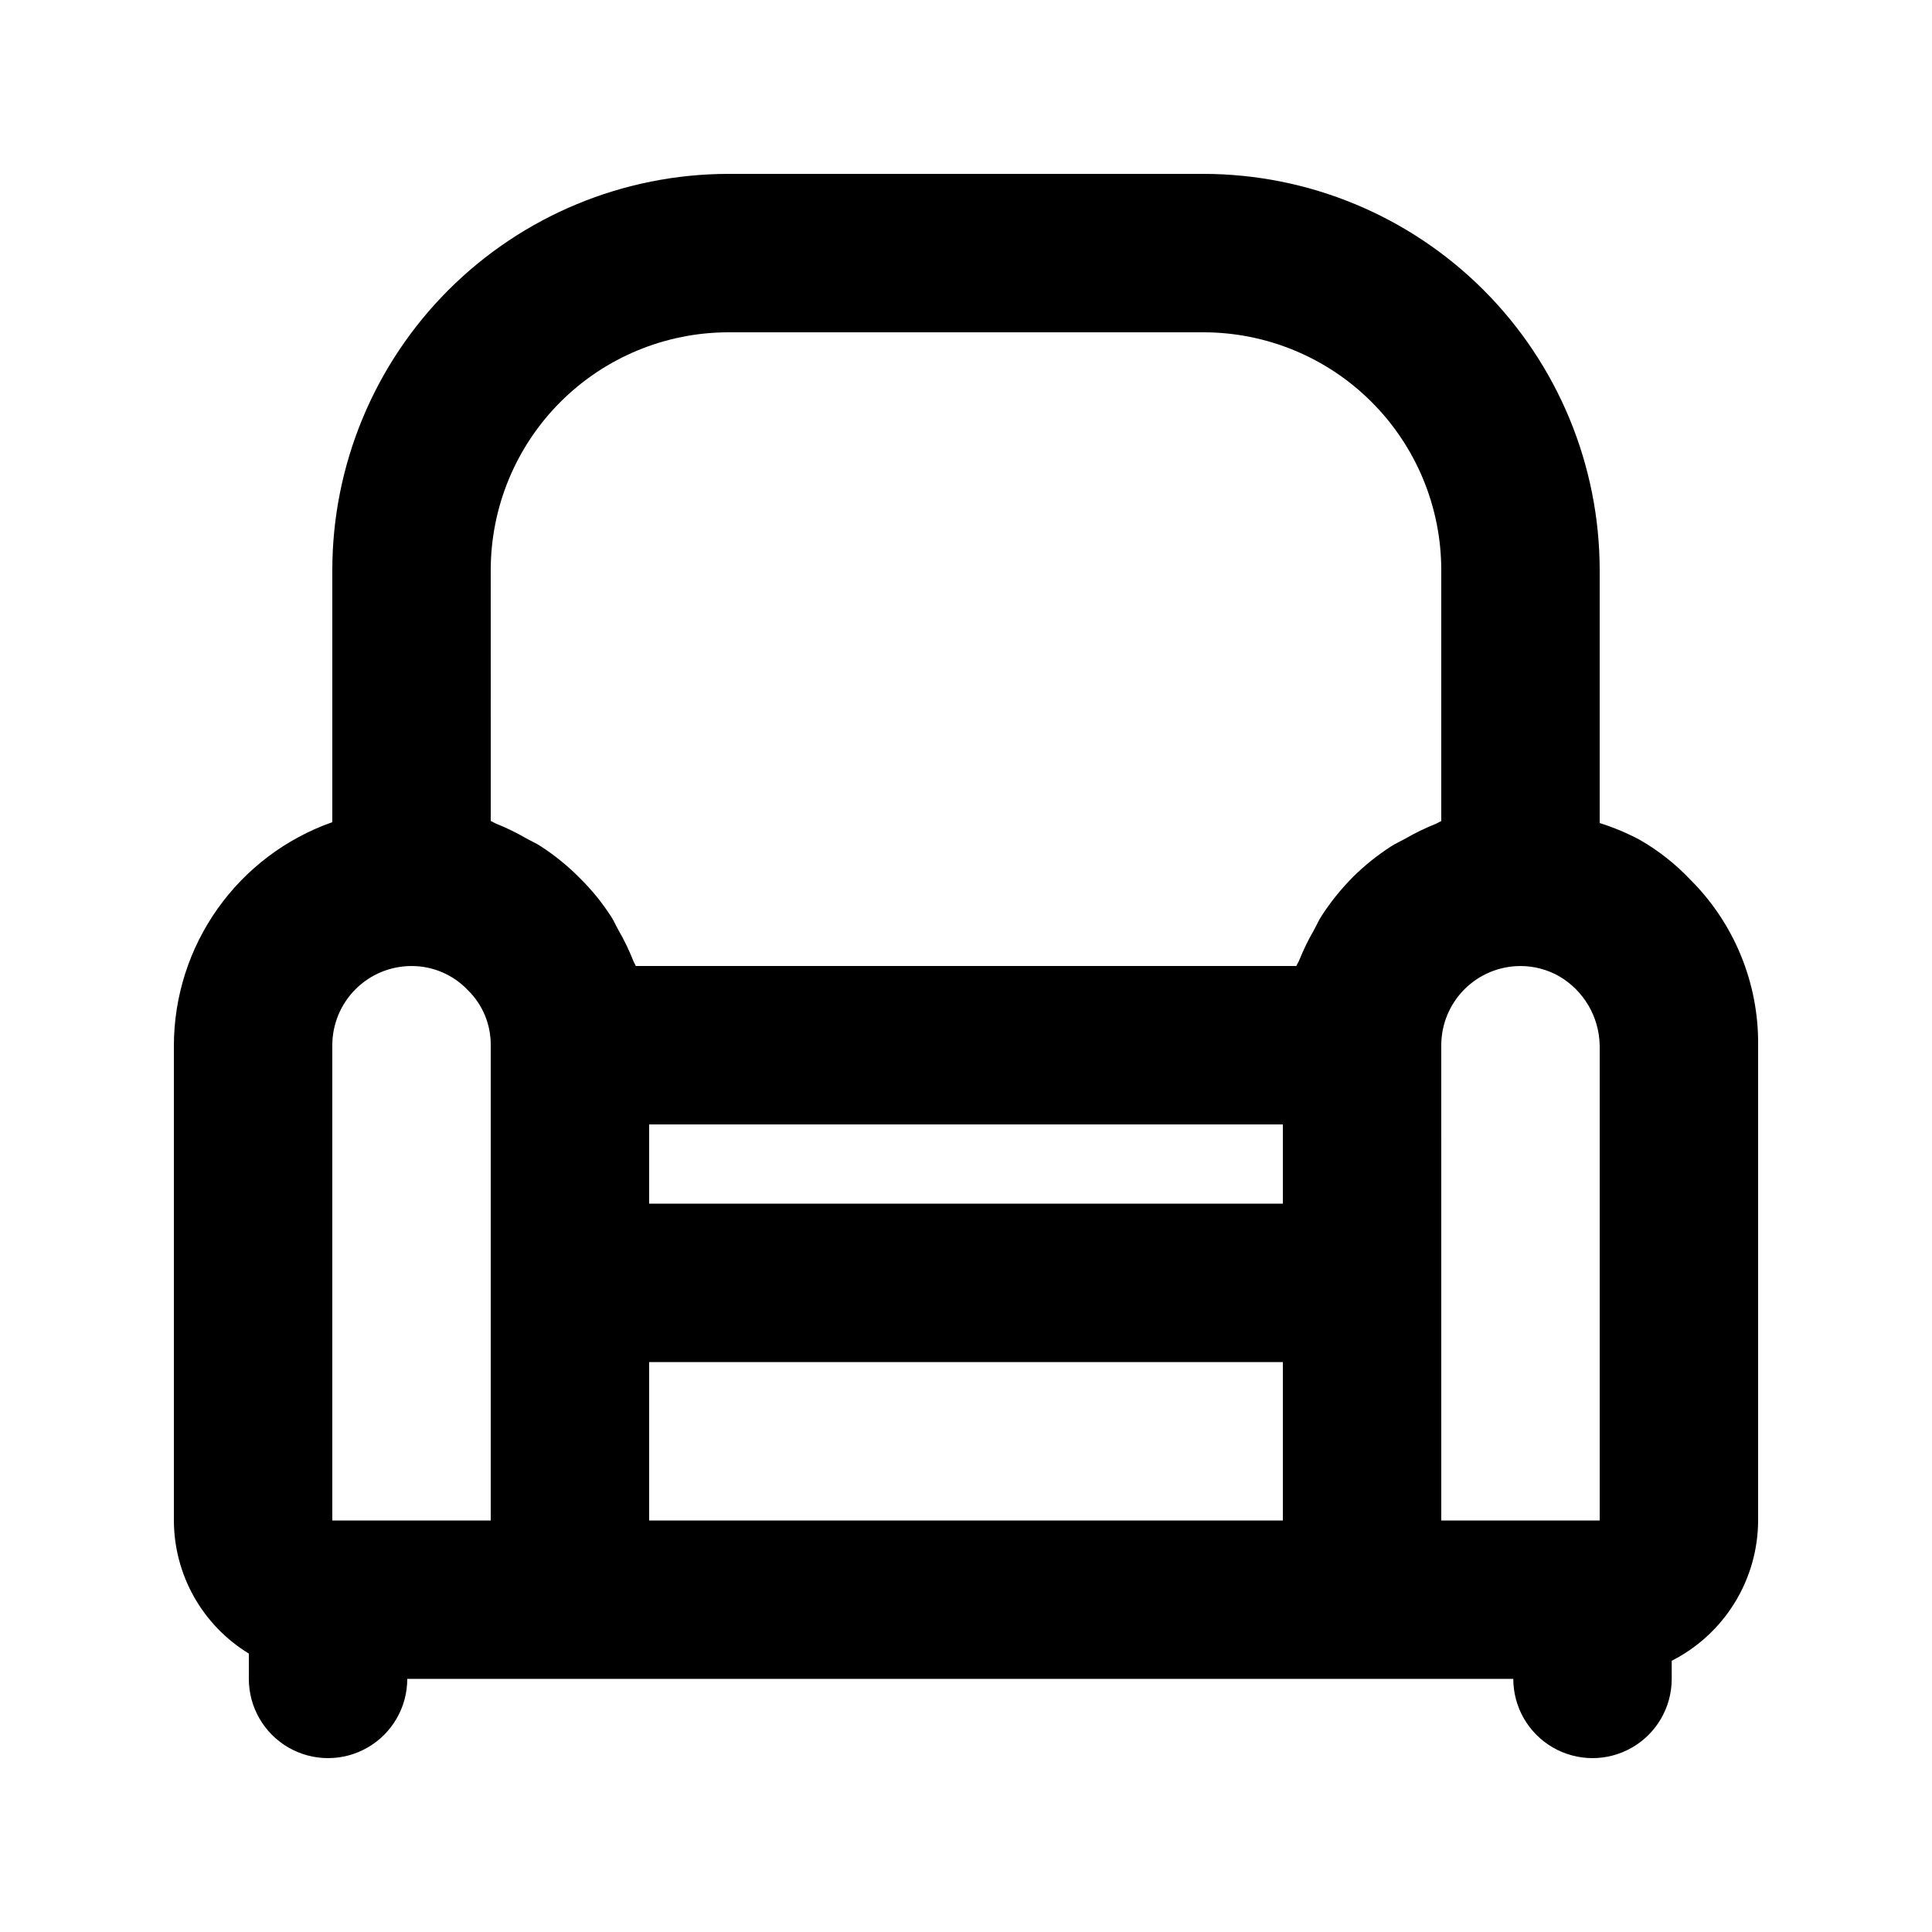 <?xml version="1.0" encoding="UTF-8"?>
<!-- The Best Svg Icon site in the world: iconSvg.co, Visit us! https://iconsvg.co -->
<svg fill="#000000" width="800px" height="800px" version="1.1" viewBox="144 144 512 512" xmlns="http://www.w3.org/2000/svg">
 <path d="m591.96 377.13c-3.926-4.16-8.445-7.719-13.406-10.566-3.394-1.809-6.949-3.301-10.621-4.449v-67.074c-0.031-27.828-11.102-54.508-30.777-74.184s-46.355-30.746-74.18-30.777h-125.95c-27.828 0.031-54.508 11.102-74.184 30.777-19.676 19.676-30.746 46.355-30.777 74.184v66.844c-12.246 4.312-22.852 12.309-30.371 22.895-7.516 10.582-11.574 23.23-11.613 36.215v125.95-0.004c0.035 14.414 7.559 27.77 19.863 35.27v6.715c0 7.5 4.004 14.43 10.496 18.18 6.496 3.75 14.5 3.75 20.992 0 6.496-3.75 10.496-10.68 10.496-18.18h293.11c0 7.5 4.004 14.43 10.496 18.18 6.496 3.75 14.5 3.75 20.992 0 6.496-3.75 10.496-10.68 10.496-18.18v-4.805c6.871-3.488 12.641-8.809 16.68-15.367 4.043-6.559 6.191-14.105 6.219-21.812v-125.95c0.168-16.445-6.309-32.258-17.957-43.863zm-317.91-82.09c0.02-16.699 6.66-32.707 18.465-44.512 11.805-11.805 27.812-18.445 44.512-18.465h125.95c16.695 0.02 32.703 6.66 44.508 18.465 11.809 11.805 18.449 27.812 18.465 44.512v66.574c-0.543 0.191-1 0.543-1.535 0.746-2.773 1.109-5.461 2.418-8.043 3.918-1.246 0.695-2.555 1.258-3.746 2.035-3.594 2.324-6.941 5.004-9.996 8.004l-0.418 0.441c-2.969 3.023-5.625 6.336-7.93 9.891-0.816 1.246-1.402 2.617-2.129 3.918v0.004c-1.453 2.519-2.727 5.137-3.816 7.832-0.211 0.555-0.578 1.031-0.777 1.598h-175.07c-0.172-0.484-0.484-0.895-0.664-1.375-1.105-2.809-2.422-5.527-3.934-8.137-0.664-1.188-1.184-2.438-1.926-3.57v0.004c-2.367-3.688-5.137-7.098-8.254-10.172-3.148-3.195-6.637-6.039-10.398-8.484-1.207-0.797-2.519-1.352-3.777-2.059v0.004c-2.574-1.5-5.254-2.812-8.02-3.918-0.508-0.195-0.945-0.531-1.457-0.715zm41.984 146.95h167.94v20.992h-167.94zm-83.969-20.992c0.004-5.566 2.219-10.902 6.152-14.84 3.938-3.938 9.273-6.148 14.84-6.152 5.66-0.016 11.078 2.309 14.965 6.426 3.902 3.836 6.074 9.094 6.027 14.566v125.95l-41.984-0.004zm83.969 83.969h167.94v41.984l-167.94-0.004zm209.92 41.984-0.004-125.95c0.008-5.566 2.219-10.902 6.156-14.84 3.934-3.938 9.273-6.148 14.836-6.152 3.586 0 7.109 0.926 10.23 2.695 6.531 3.809 10.605 10.738 10.762 18.297v125.95z"/>
</svg>